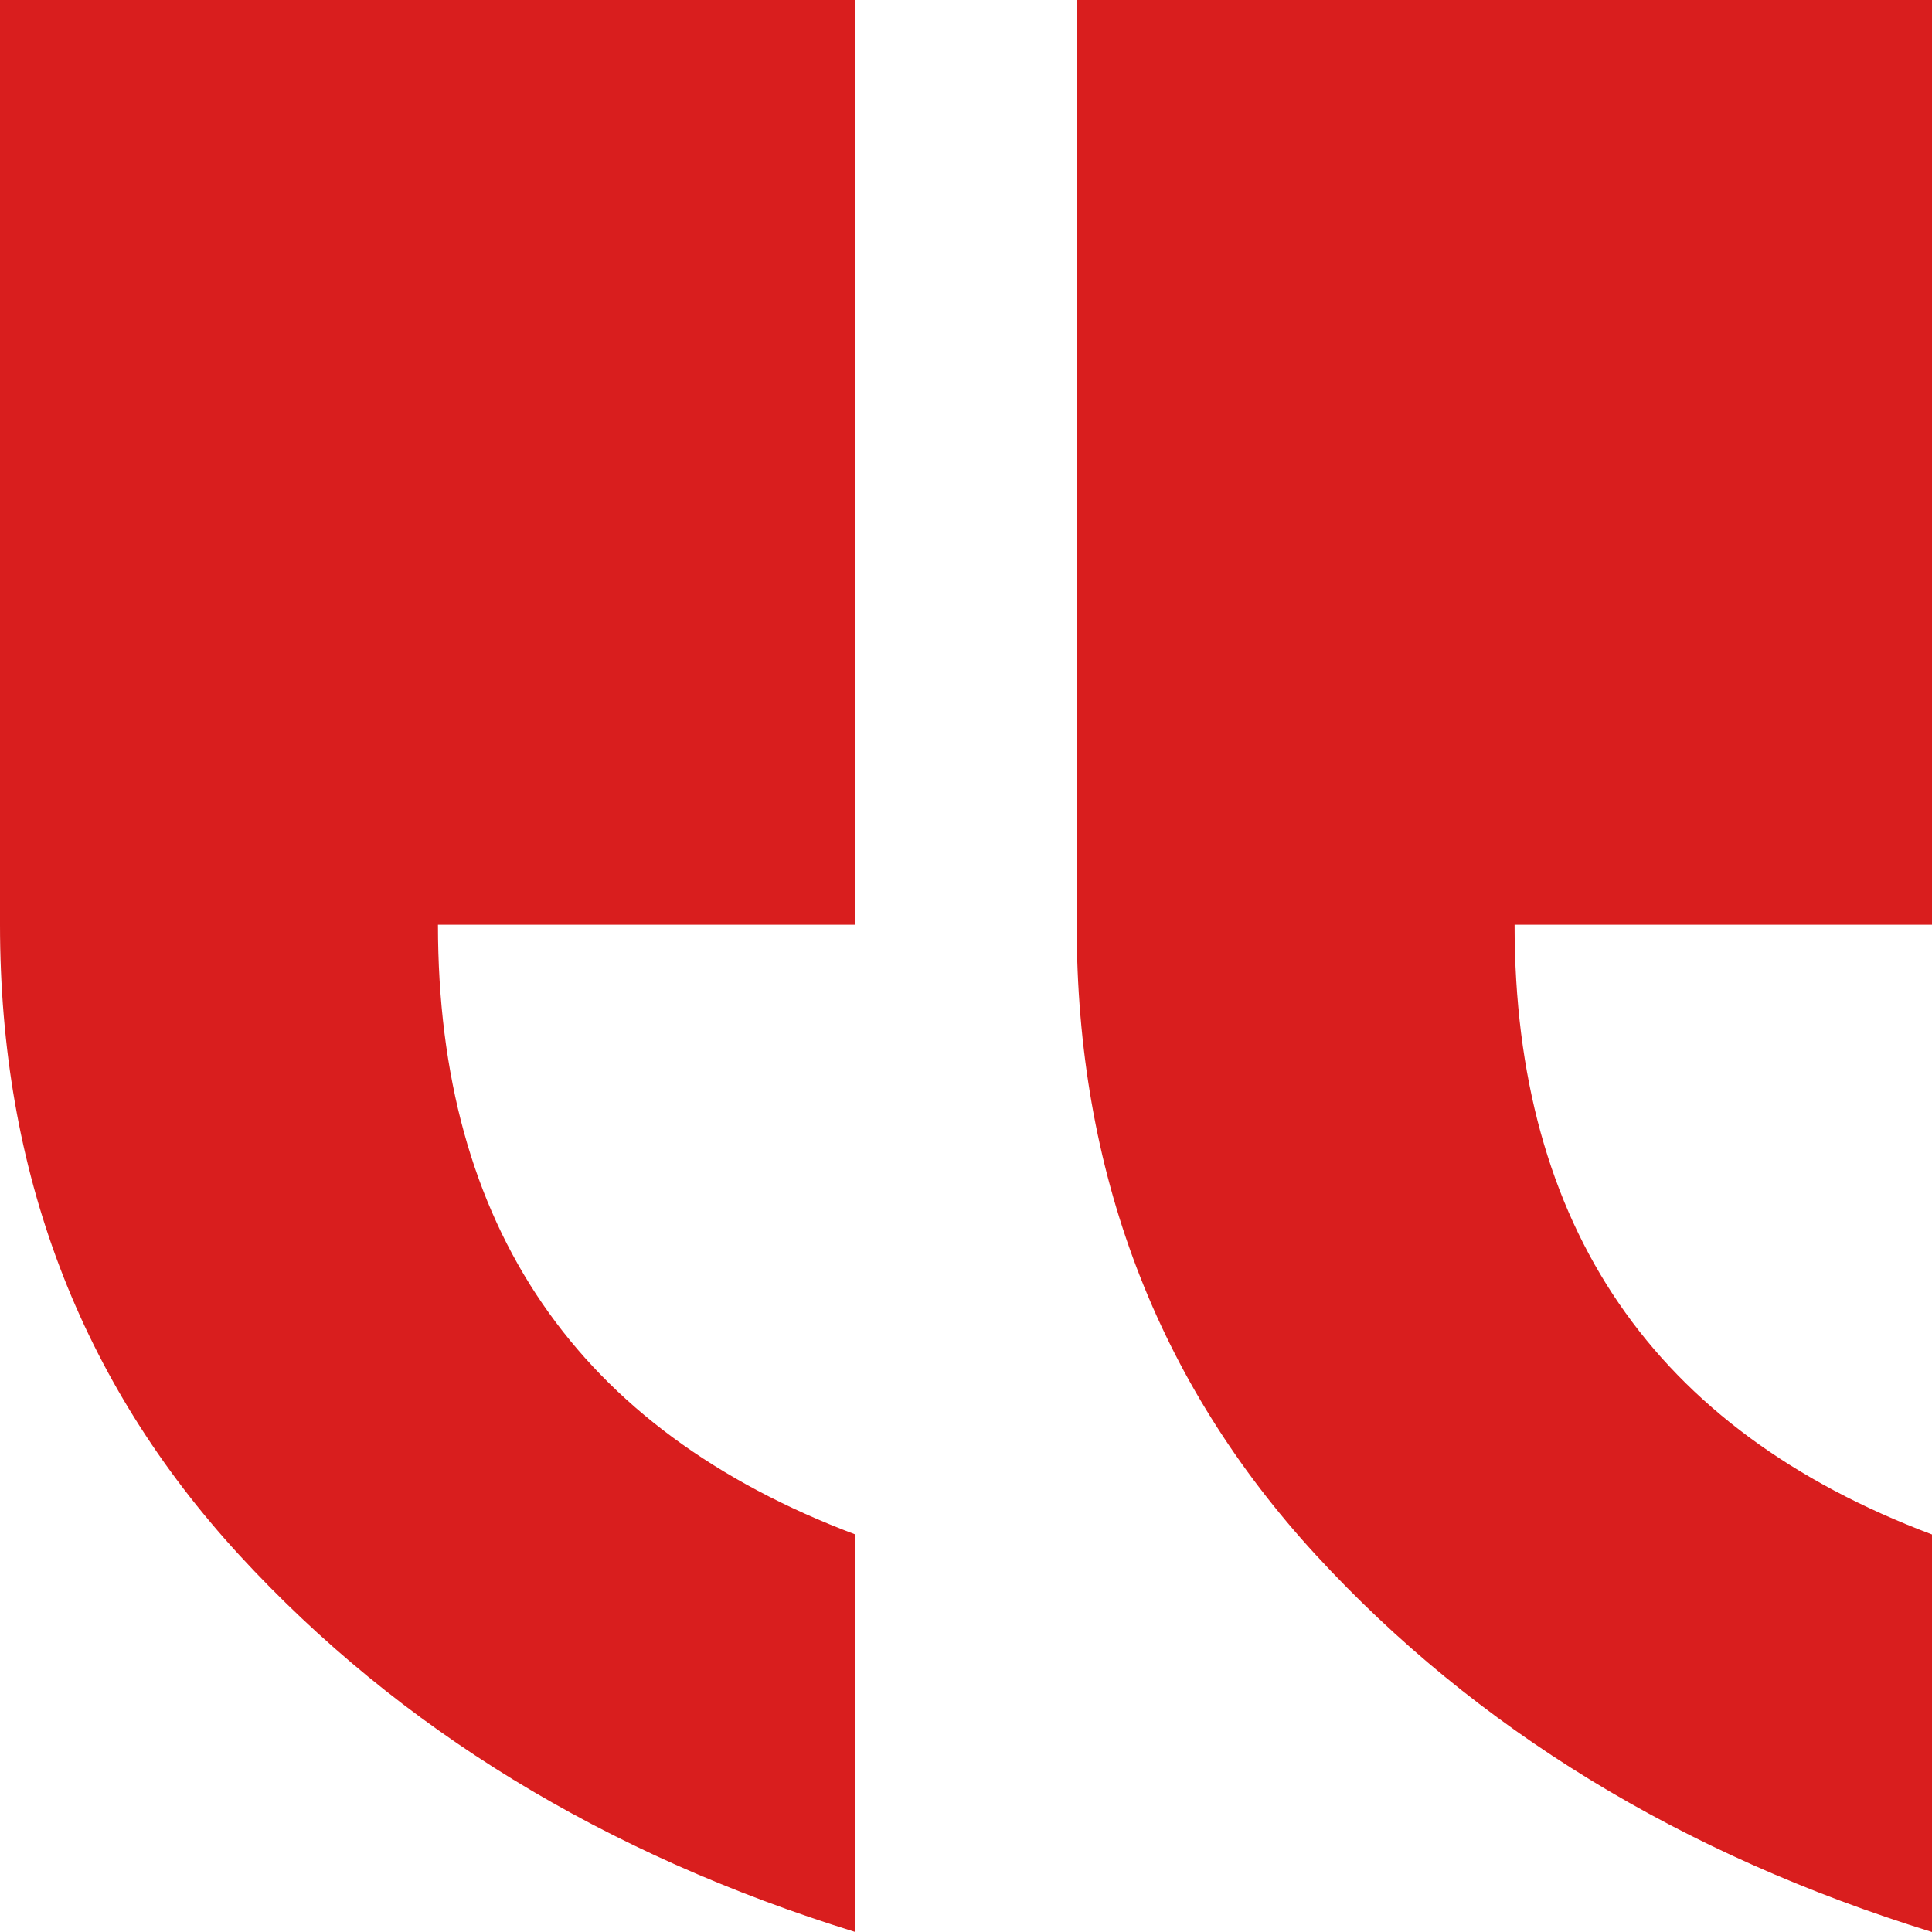 <?xml version="1.0" encoding="UTF-8"?>
<svg width="95px" height="95px" viewBox="0 0 95 95" version="1.1" xmlns="http://www.w3.org/2000/svg" xmlns:xlink="http://www.w3.org/1999/xlink">
    <!-- Generator: Sketch 52.6 (67491) - http://www.bohemiancoding.com/sketch -->
    <title>0501 quotation</title>
    <desc>Created with Sketch.</desc>
    <g id="07.04" stroke="none" stroke-width="1" fill="none" fill-rule="evenodd">
        <g id="05_CƠ-SỞ-VẬT-CHẤT" transform="translate(-906, -1187)" fill="#D91E1E" fill-rule="nonzero">
            <path d="M1001,1187 L1001,1206.548 C987.316,1211.7 980.475,1221.693 980.475,1236.528 L1001,1236.528 L1001,1282 L958.942,1282 L958.942,1236.528 C958.942,1224.397 962.867,1214.057 970.718,1205.525 C978.569,1196.993 988.663,1190.818 1001,1187 Z M948.058,1187 L948.058,1206.548 C934.376,1211.7 927.535,1221.693 927.535,1236.528 L948.058,1236.528 L948.058,1282 L906,1282 L906,1236.528 C906,1224.397 909.925,1214.057 917.776,1205.525 C925.627,1196.993 935.721,1190.818 948.058,1187 Z" id="0501-quotation" transform="translate(953.5, 1234.5) scale(1, -1) translate(-953.5, -1234.5) "></path>
        </g>
    </g>
</svg>